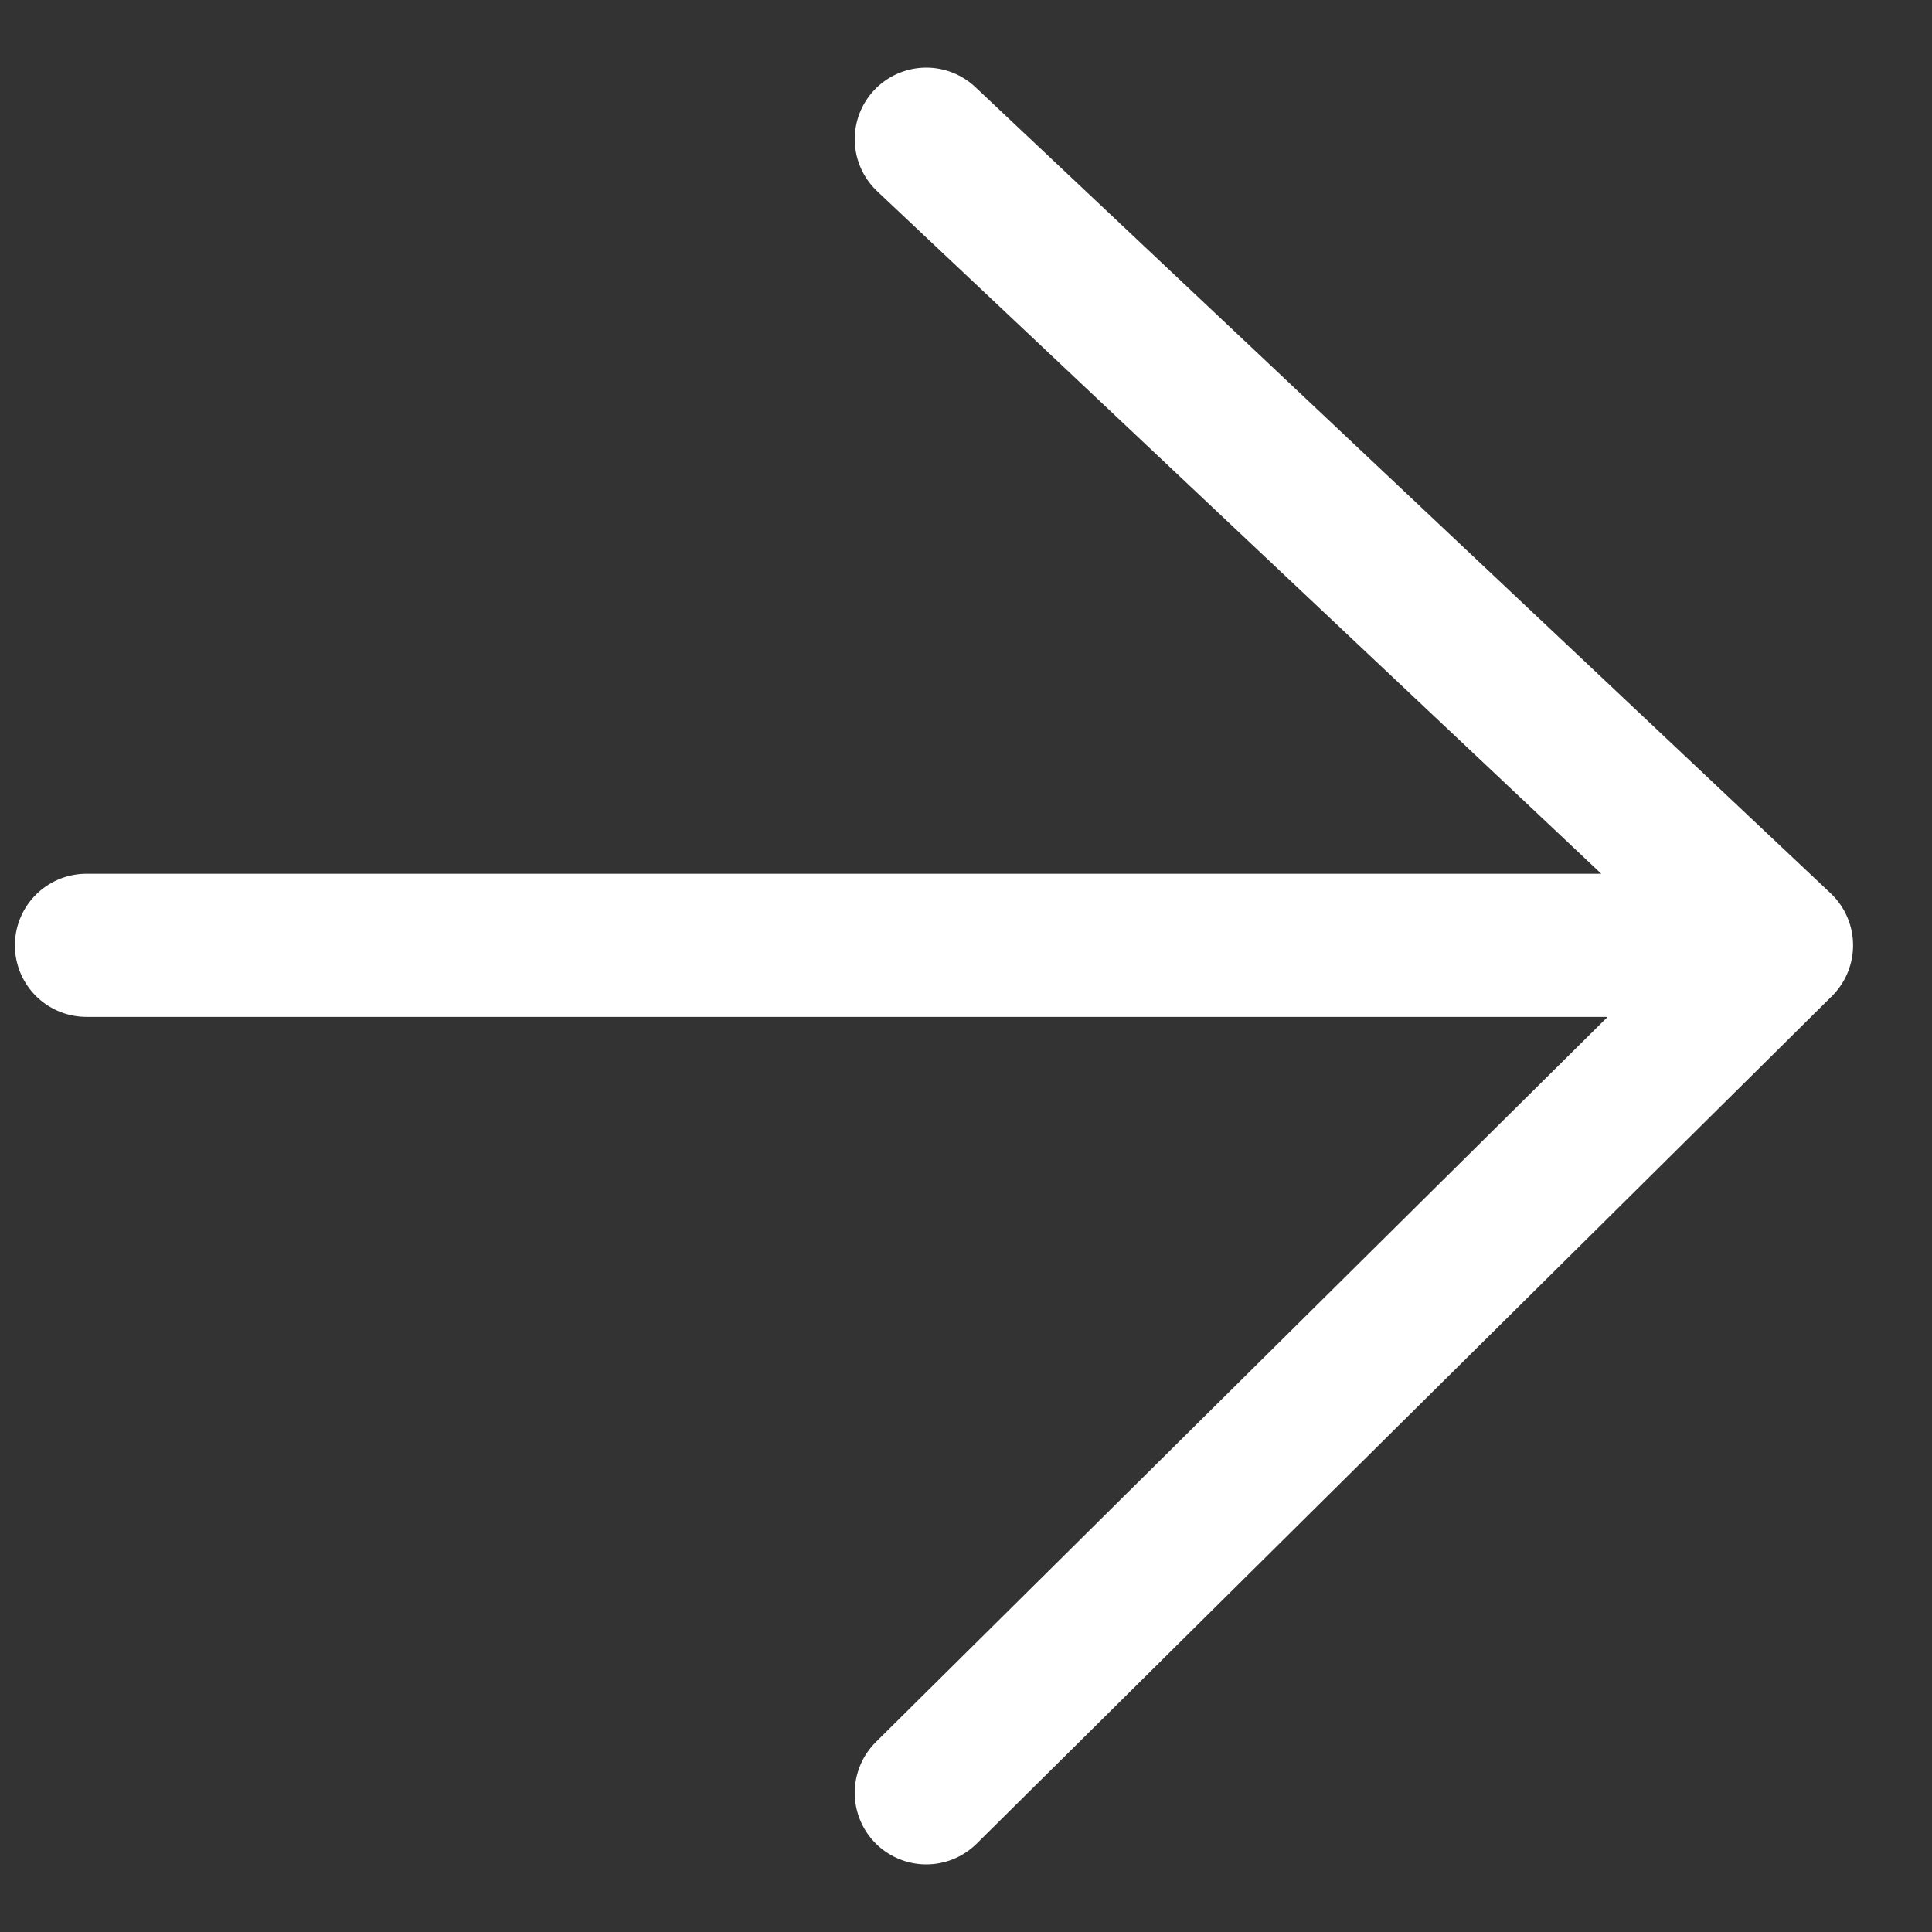 <svg width="27" height="27" viewBox="0 0 27 27" fill="none" xmlns="http://www.w3.org/2000/svg">
<rect x="0" y="0" width="27" height="27" fill="#333333" stroke="none"/>
<path d="M1.208 13.211L24.897 13.211M24.897 13.211L12.945 25.055M24.897 13.211L12.945 1.945" stroke="white" stroke-width="2" stroke-linecap="round"/>
</svg>
